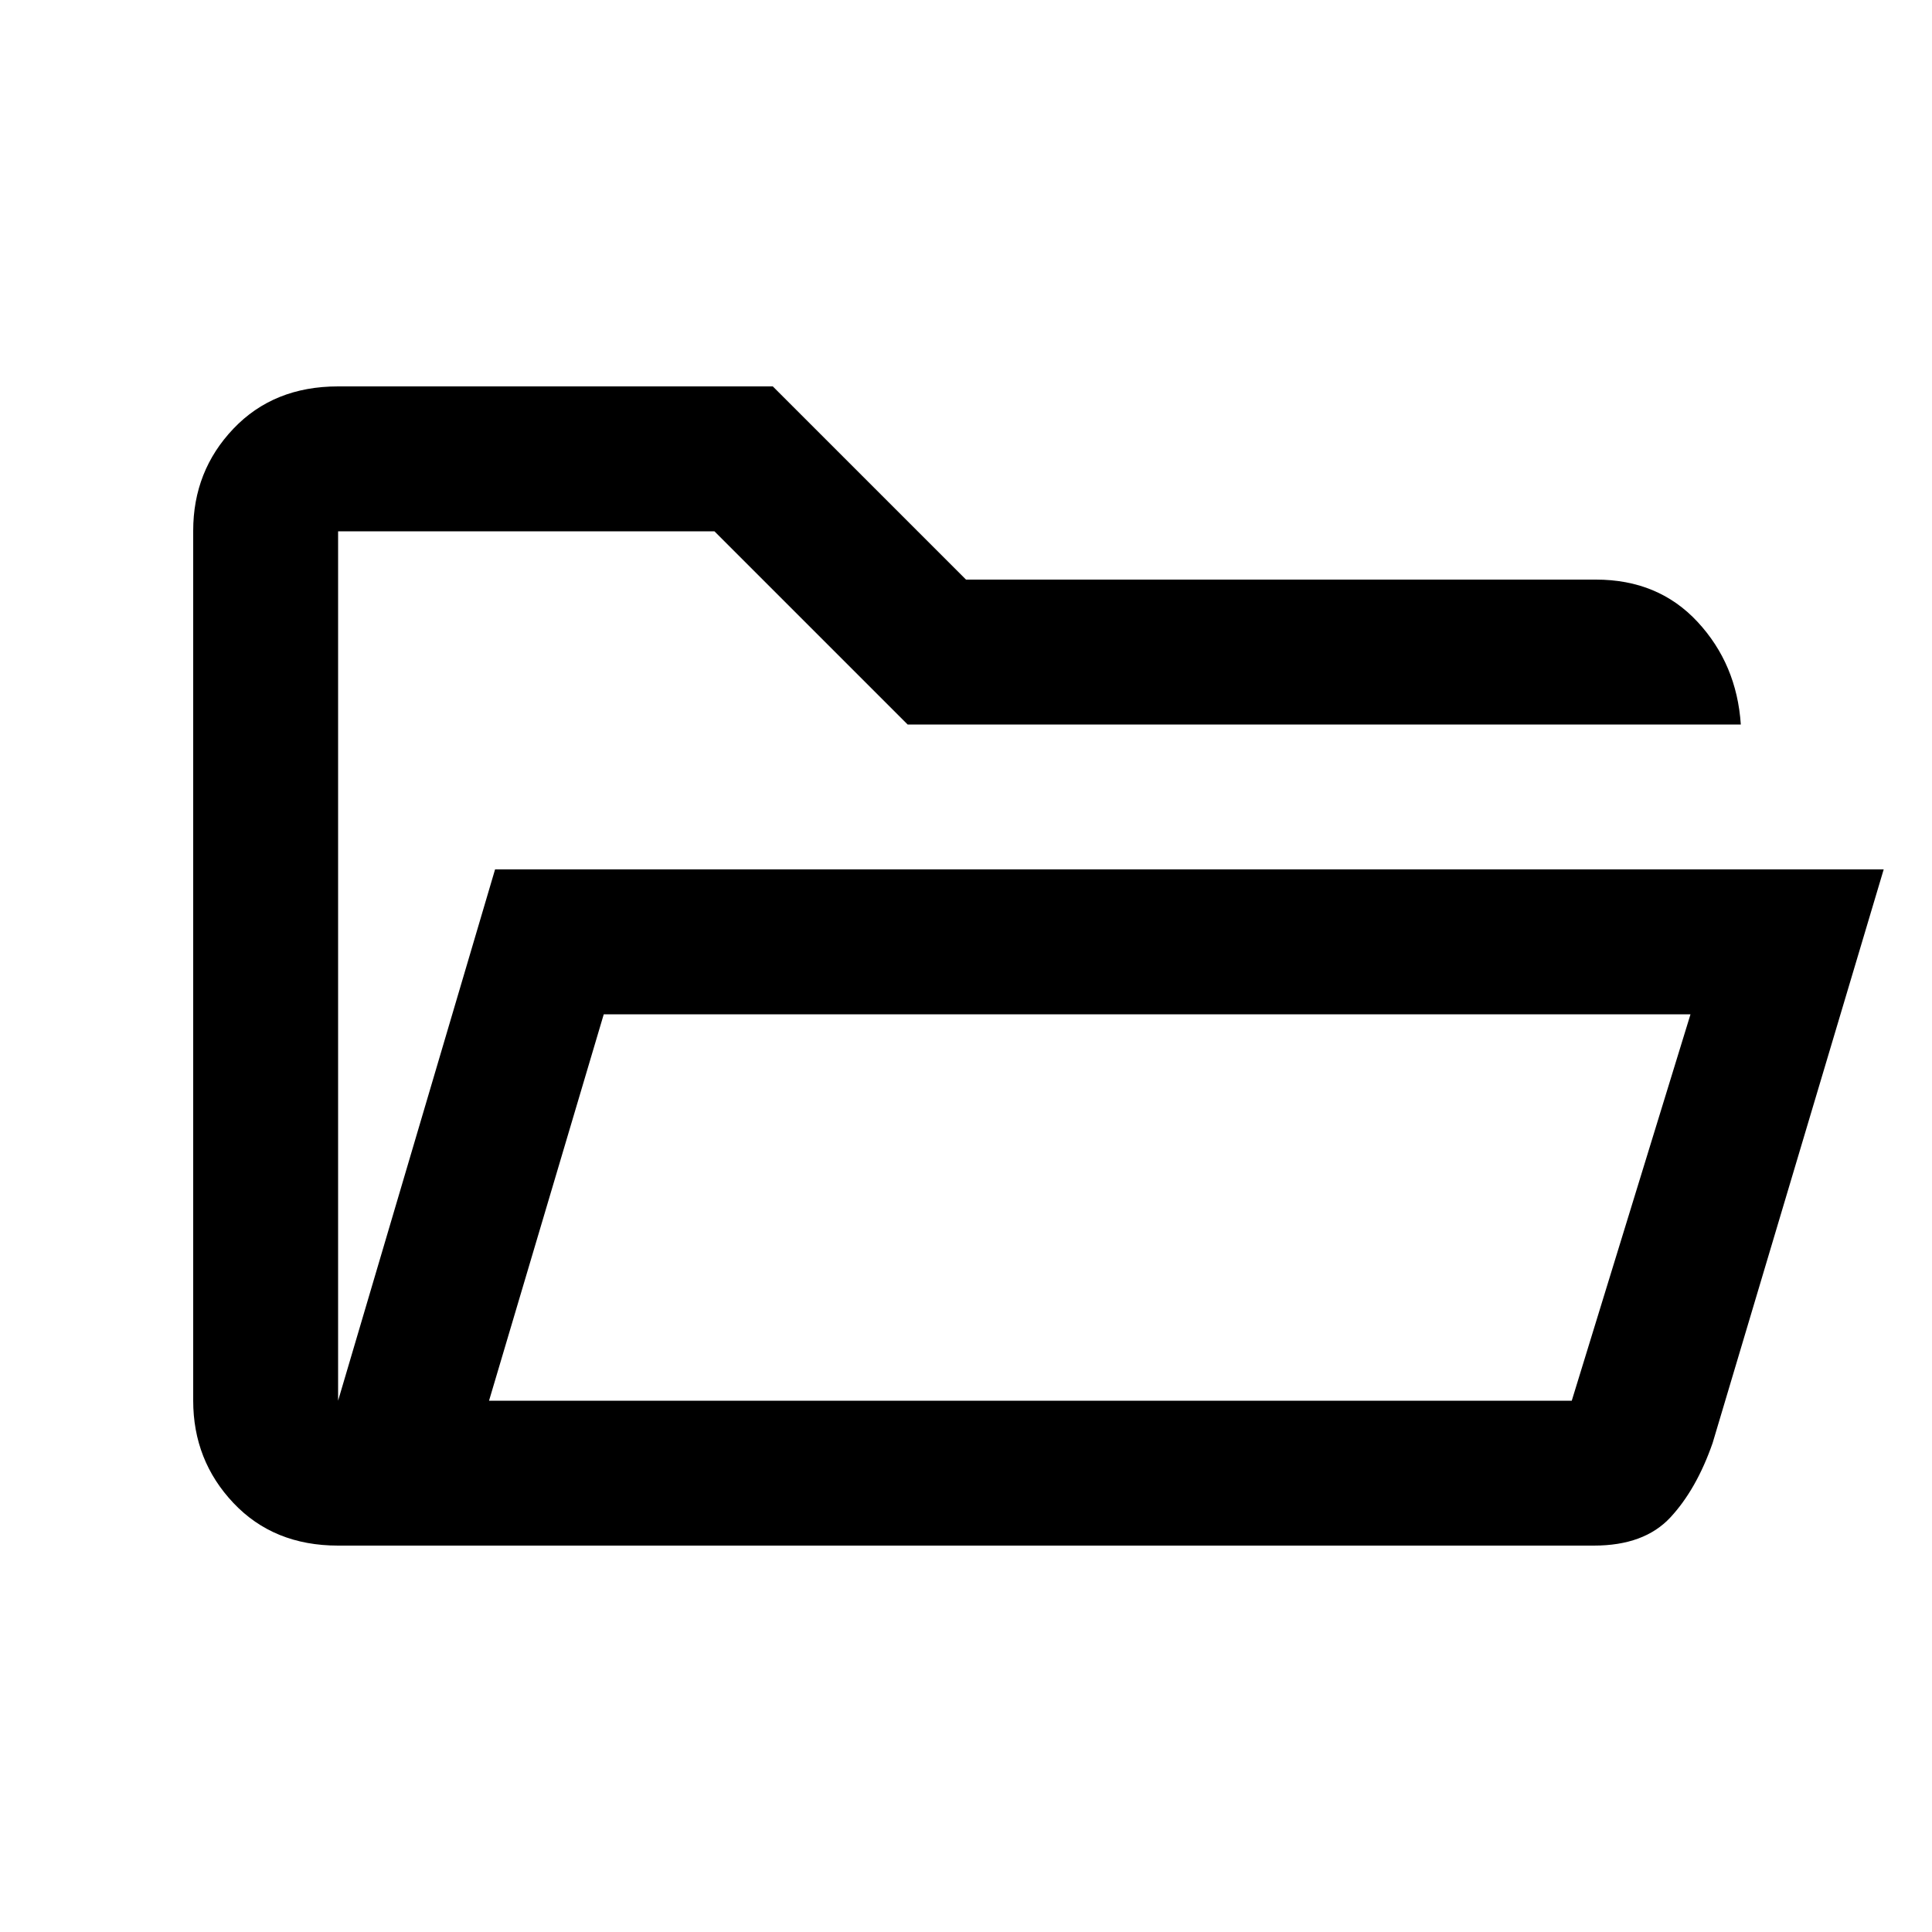 <svg xmlns="http://www.w3.org/2000/svg" viewBox="0 -960 960 960"><path d="M168-192q-32 0-52-21.16t-20-50.88v-432.24Q96-726 116-747t52-21h216l96 96h313q31 0 50.5 21t21.5 51H451l-96-96H168v432l78-264h690l-85 285q-8 23-21 37t-38 14H168Zm75-72h538l59-192H300l-57 192Zm0 0 57-192-57 192Zm-75-336v-96 96Z"/></svg>